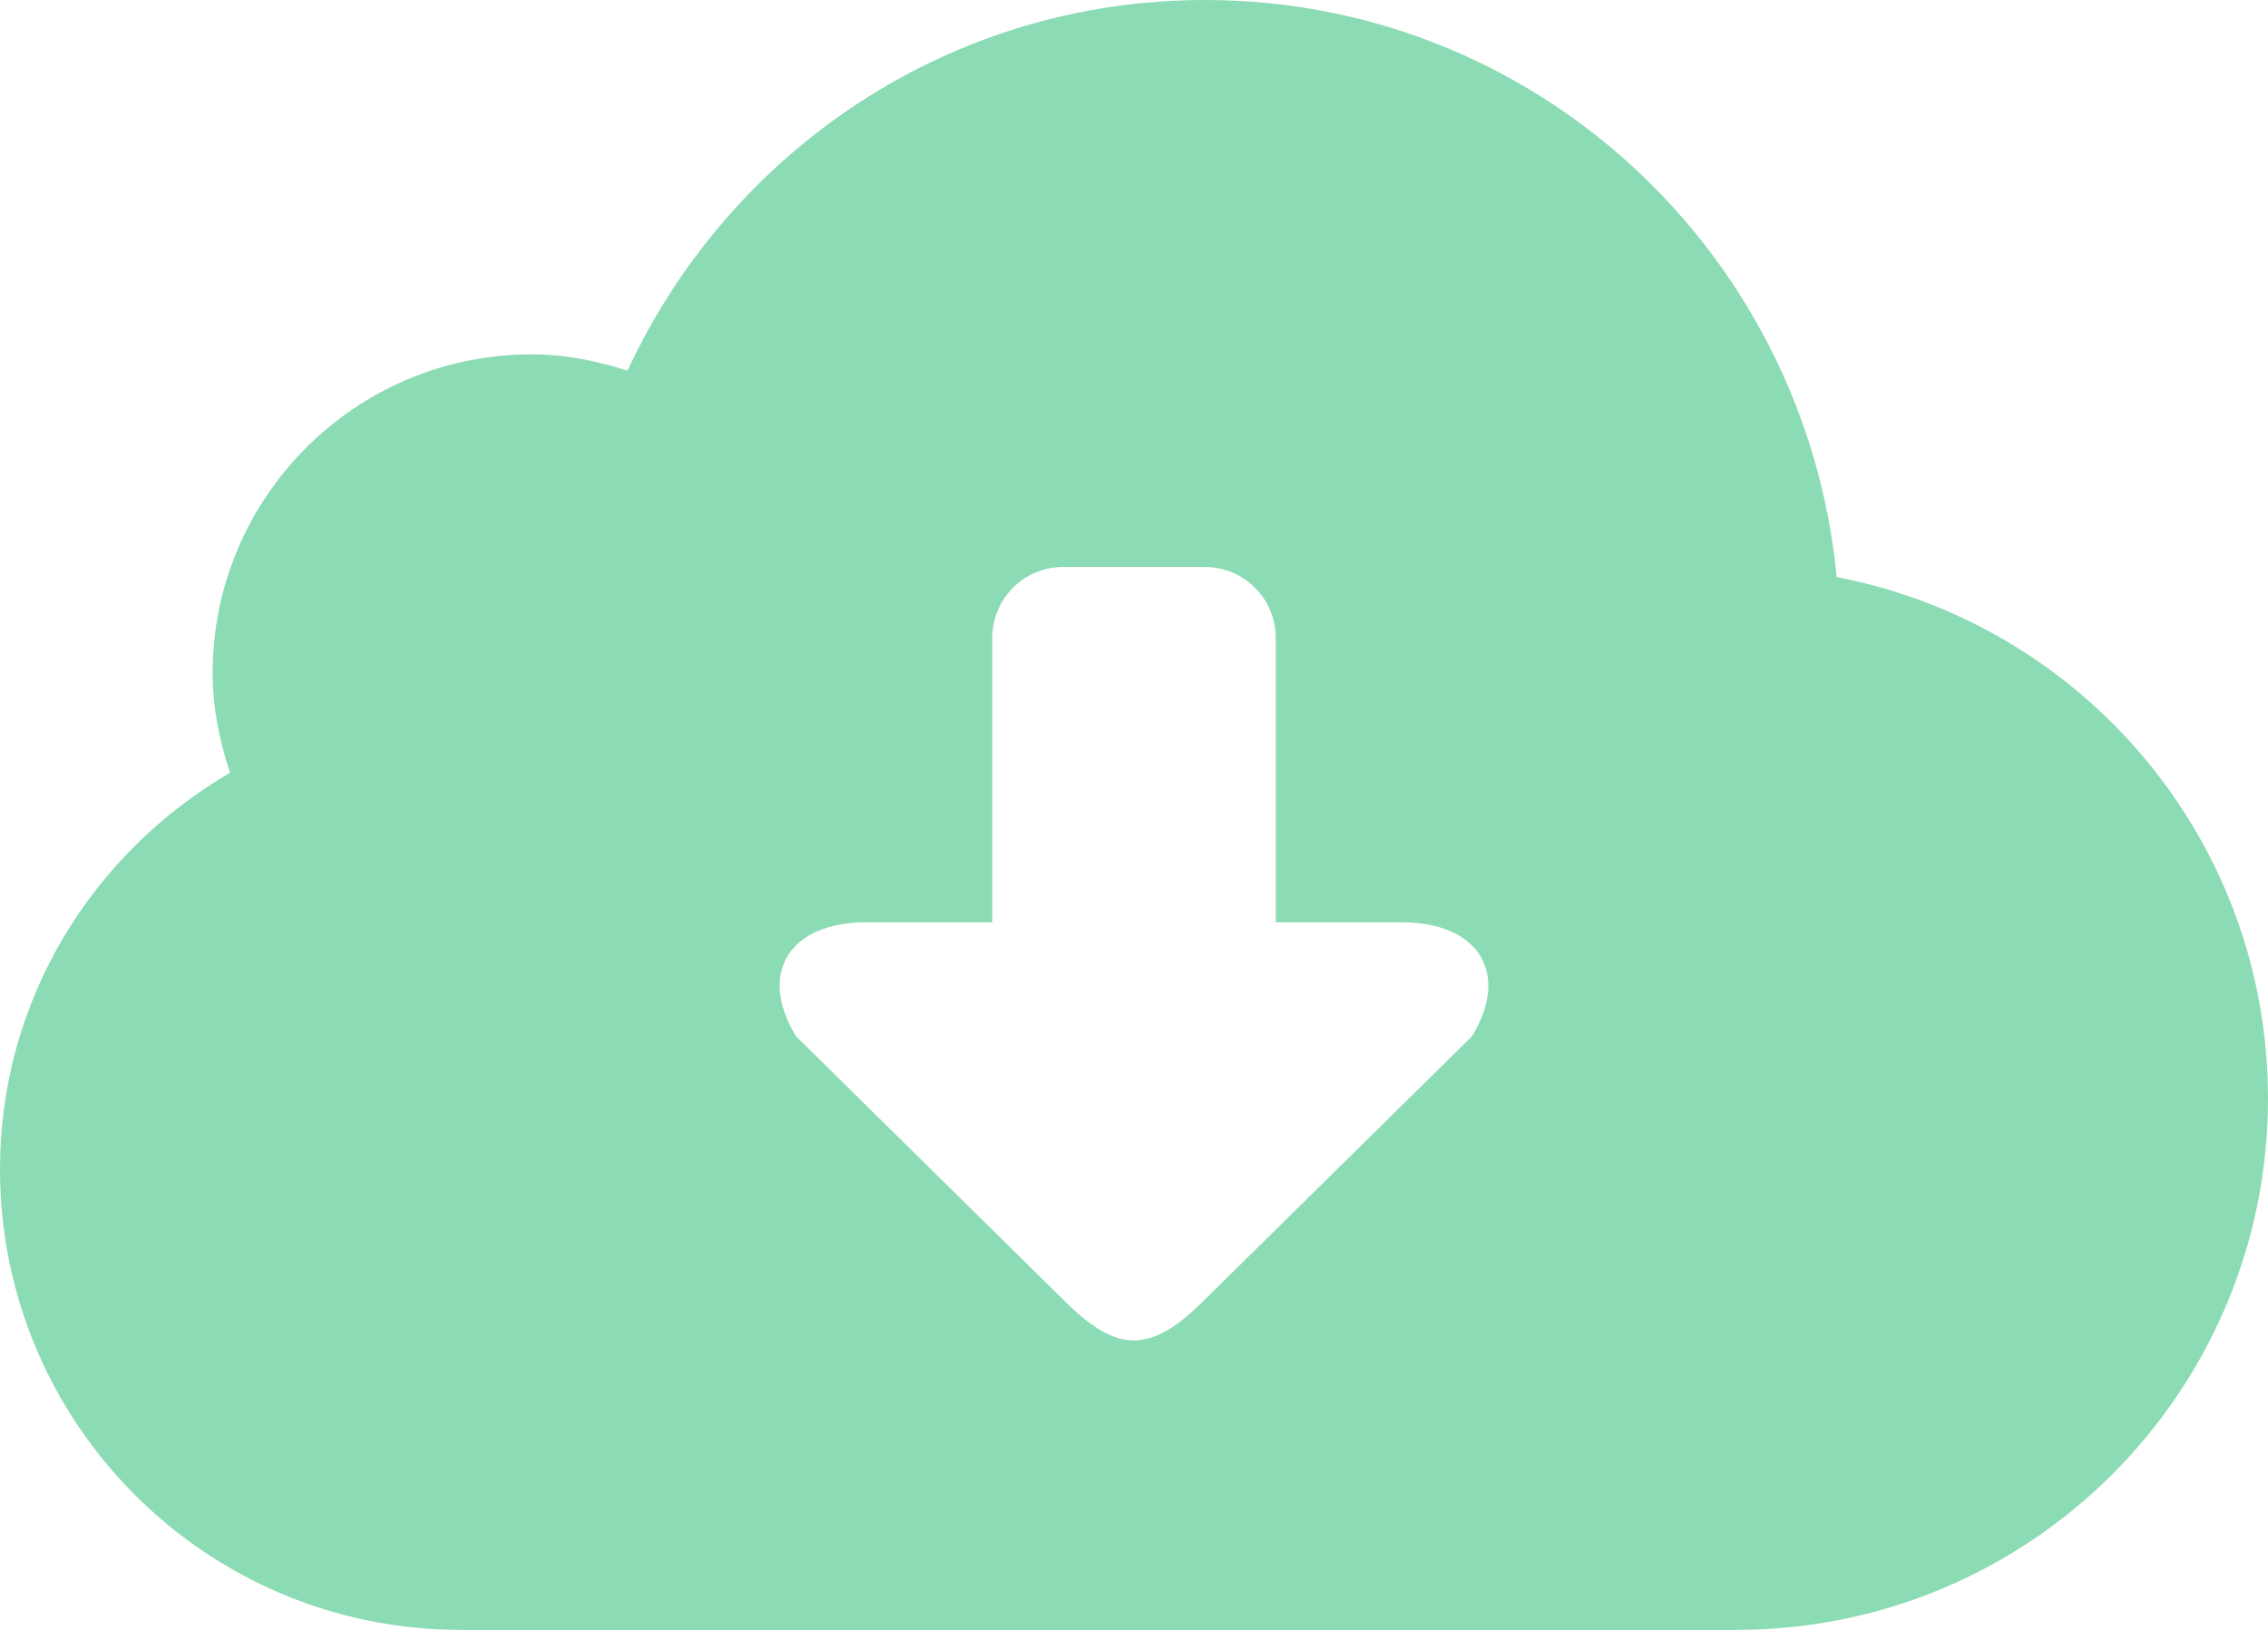 <svg xmlns="http://www.w3.org/2000/svg" width="31.998" height="23"><path fill="#8bdbb4" d="M25.913 8.143c-.439-4.563-4.238-8.143-8.914-8.143-3.62 0-6.718 2.148-8.146 5.23-.431-.137-.878-.23-1.353-.23-2.485 0-4.5 2.016-4.5 4.5 0 .494.099.961.246 1.404-1.934 1.127-3.246 3.196-3.246 5.594 0 3.59 2.91 6.5 6.5 6.5v.002h18v-.002c4.143 0 7.498-3.357 7.498-7.5-.001-3.656-2.62-6.693-6.085-7.355zm-5.146 6.48l-3.781 3.727c-.763.765-1.233.74-1.974 0l-3.781-3.727c-.542-.885-.099-1.609.987-1.609h1.781v-4.012c0-.553.448-1.002 1-1.002h2c.553 0 1 .449 1 1.002v4.012h1.779c1.086 0 1.532.724.989 1.609z"/></svg>